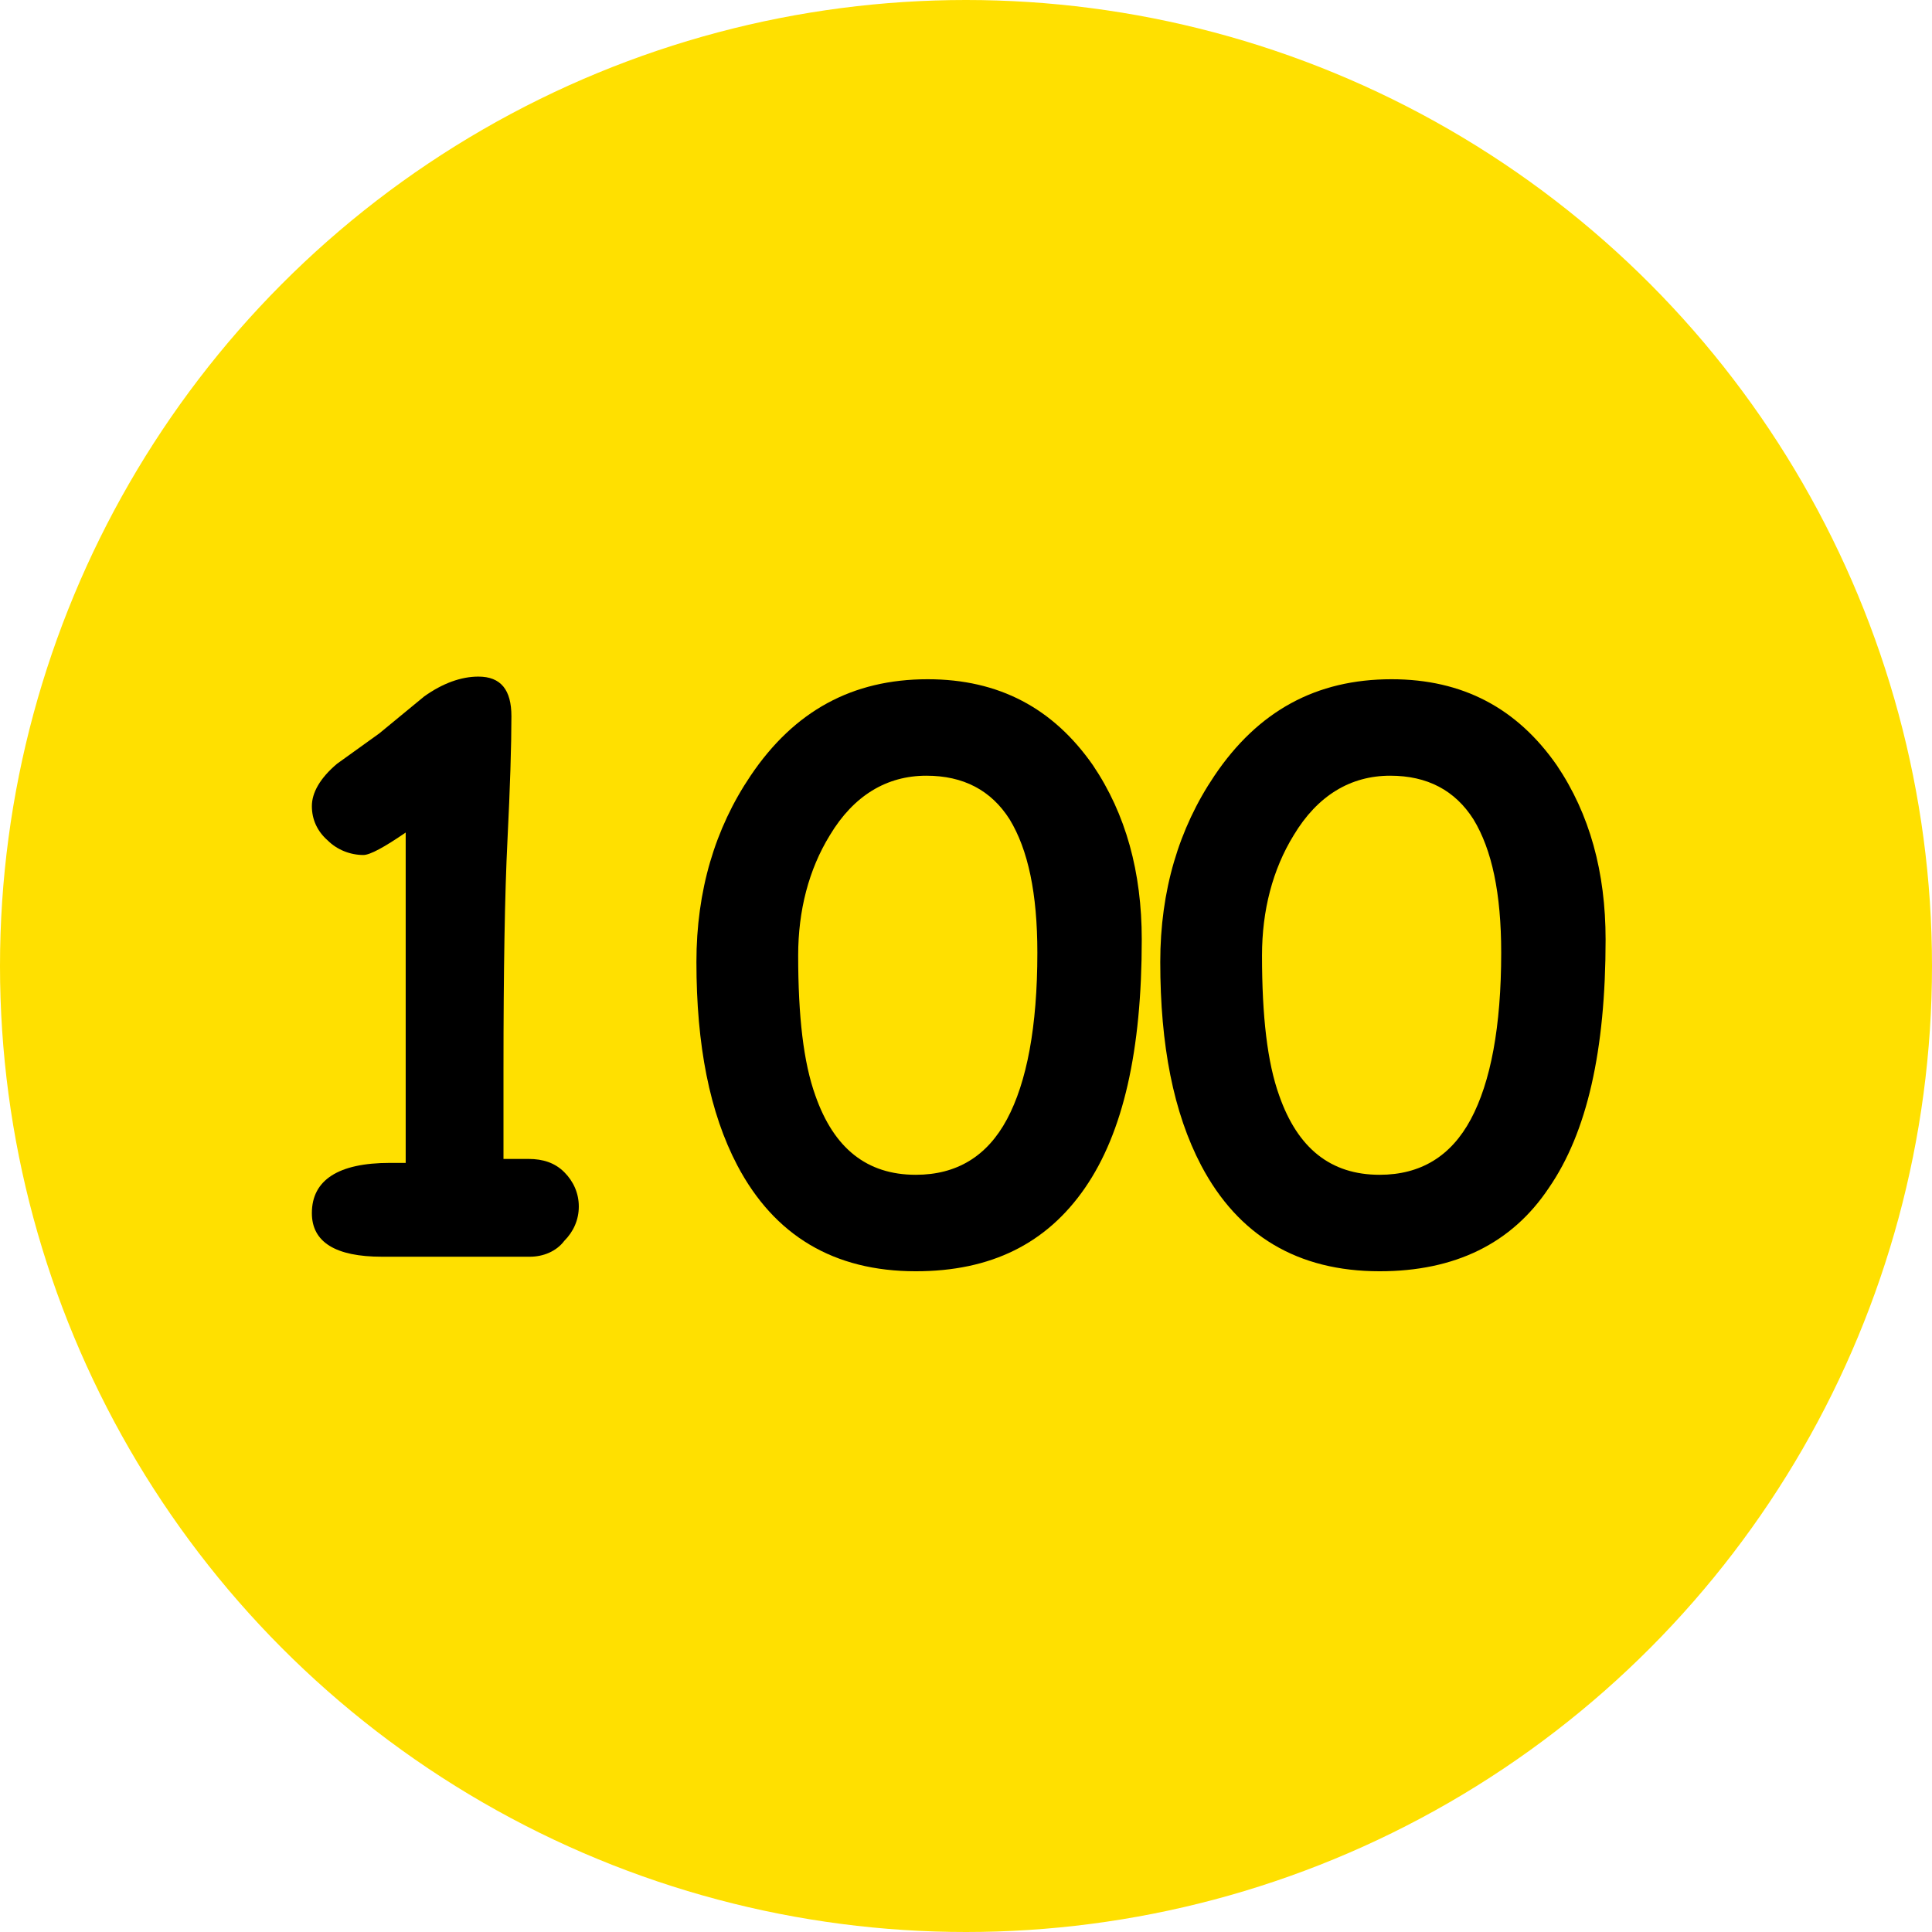 <svg version="1.1" id="_x31_00YellowIconGraphic" xmlns="http://www.w3.org/2000/svg" xmlns:xlink="http://www.w3.org/1999/xlink" x="0px" y="0px" viewBox="0 0 146.2 146.2" enable-background="new 0 0 146.2 146.2" xml:space="preserve"><g id="_x31_00YellowIcon"><circle fill="#FFE000" cx="73.1" cy="73.1" r="73.1"/><g><path d="M40.1,95.1l-11.2,0c-3.5,0-5.3-1.1-5.3-3.3c0-2.5,2-3.8,5.9-3.8c0.4,0,0.8,0,1.2,0V63c-1.6,1.1-2.7,1.7-3.2,1.7  c-1,0-2-0.4-2.7-1.1c-0.8-0.7-1.2-1.6-1.2-2.6c0-1,0.6-2.1,1.9-3.2l3.2-2.3l3.4-2.8c1.4-1,2.8-1.5,4.1-1.5c1.7,0,2.5,1,2.5,3  c0,2.2-0.1,5.4-0.3,9.4c-0.2,4-0.3,9.8-0.3,17.3v6.8h1.9c1.1,0,2,0.3,2.7,1c0.7,0.7,1.1,1.6,1.1,2.6c0,1-0.4,1.9-1.1,2.6  C42.1,94.7,41.1,95.1,40.1,95.1z"/><path d="M69.3,96.2c-6.2,0-10.7-2.7-13.5-8c-2.1-4-3.1-9.1-3.1-15.4c0-5.4,1.4-10.1,4.1-14.1c3.3-4.9,7.7-7.3,13.4-7.3  c5.4,0,9.5,2.2,12.5,6.5c2.5,3.7,3.7,8.1,3.7,13.2c0,8.4-1.4,14.6-4.3,18.8C79.2,94.1,75,96.2,69.3,96.2z M70.1,58.7  c-3,0-5.5,1.5-7.3,4.5c-1.6,2.6-2.4,5.7-2.4,9.1c0,4.6,0.4,8.1,1.3,10.6c1.4,4,3.9,6,7.6,6c3.1,0,5.4-1.4,6.9-4.2s2.3-7,2.3-12.6  c0-4.5-0.7-7.8-2.1-10.1C75,59.8,72.9,58.7,70.1,58.7z"/><path d="M104.4,96.2c-6.2,0-10.7-2.7-13.5-8c-2.1-4-3.1-9.1-3.1-15.4c0-5.4,1.4-10.1,4.1-14.1c3.3-4.9,7.7-7.3,13.4-7.3  c5.4,0,9.5,2.2,12.5,6.5c2.5,3.7,3.7,8.1,3.7,13.2c0,8.4-1.4,14.6-4.3,18.8C114.4,94.1,110.1,96.2,104.4,96.2z M105.2,58.7  c-3,0-5.5,1.5-7.3,4.5c-1.6,2.6-2.4,5.7-2.4,9.1c0,4.6,0.4,8.1,1.3,10.6c1.4,4,3.9,6,7.6,6c3.1,0,5.4-1.4,6.9-4.2s2.3-7,2.3-12.6  c0-4.5-0.7-7.8-2.1-10.1C110.1,59.8,108,58.7,105.2,58.7z"/></g></g></svg>